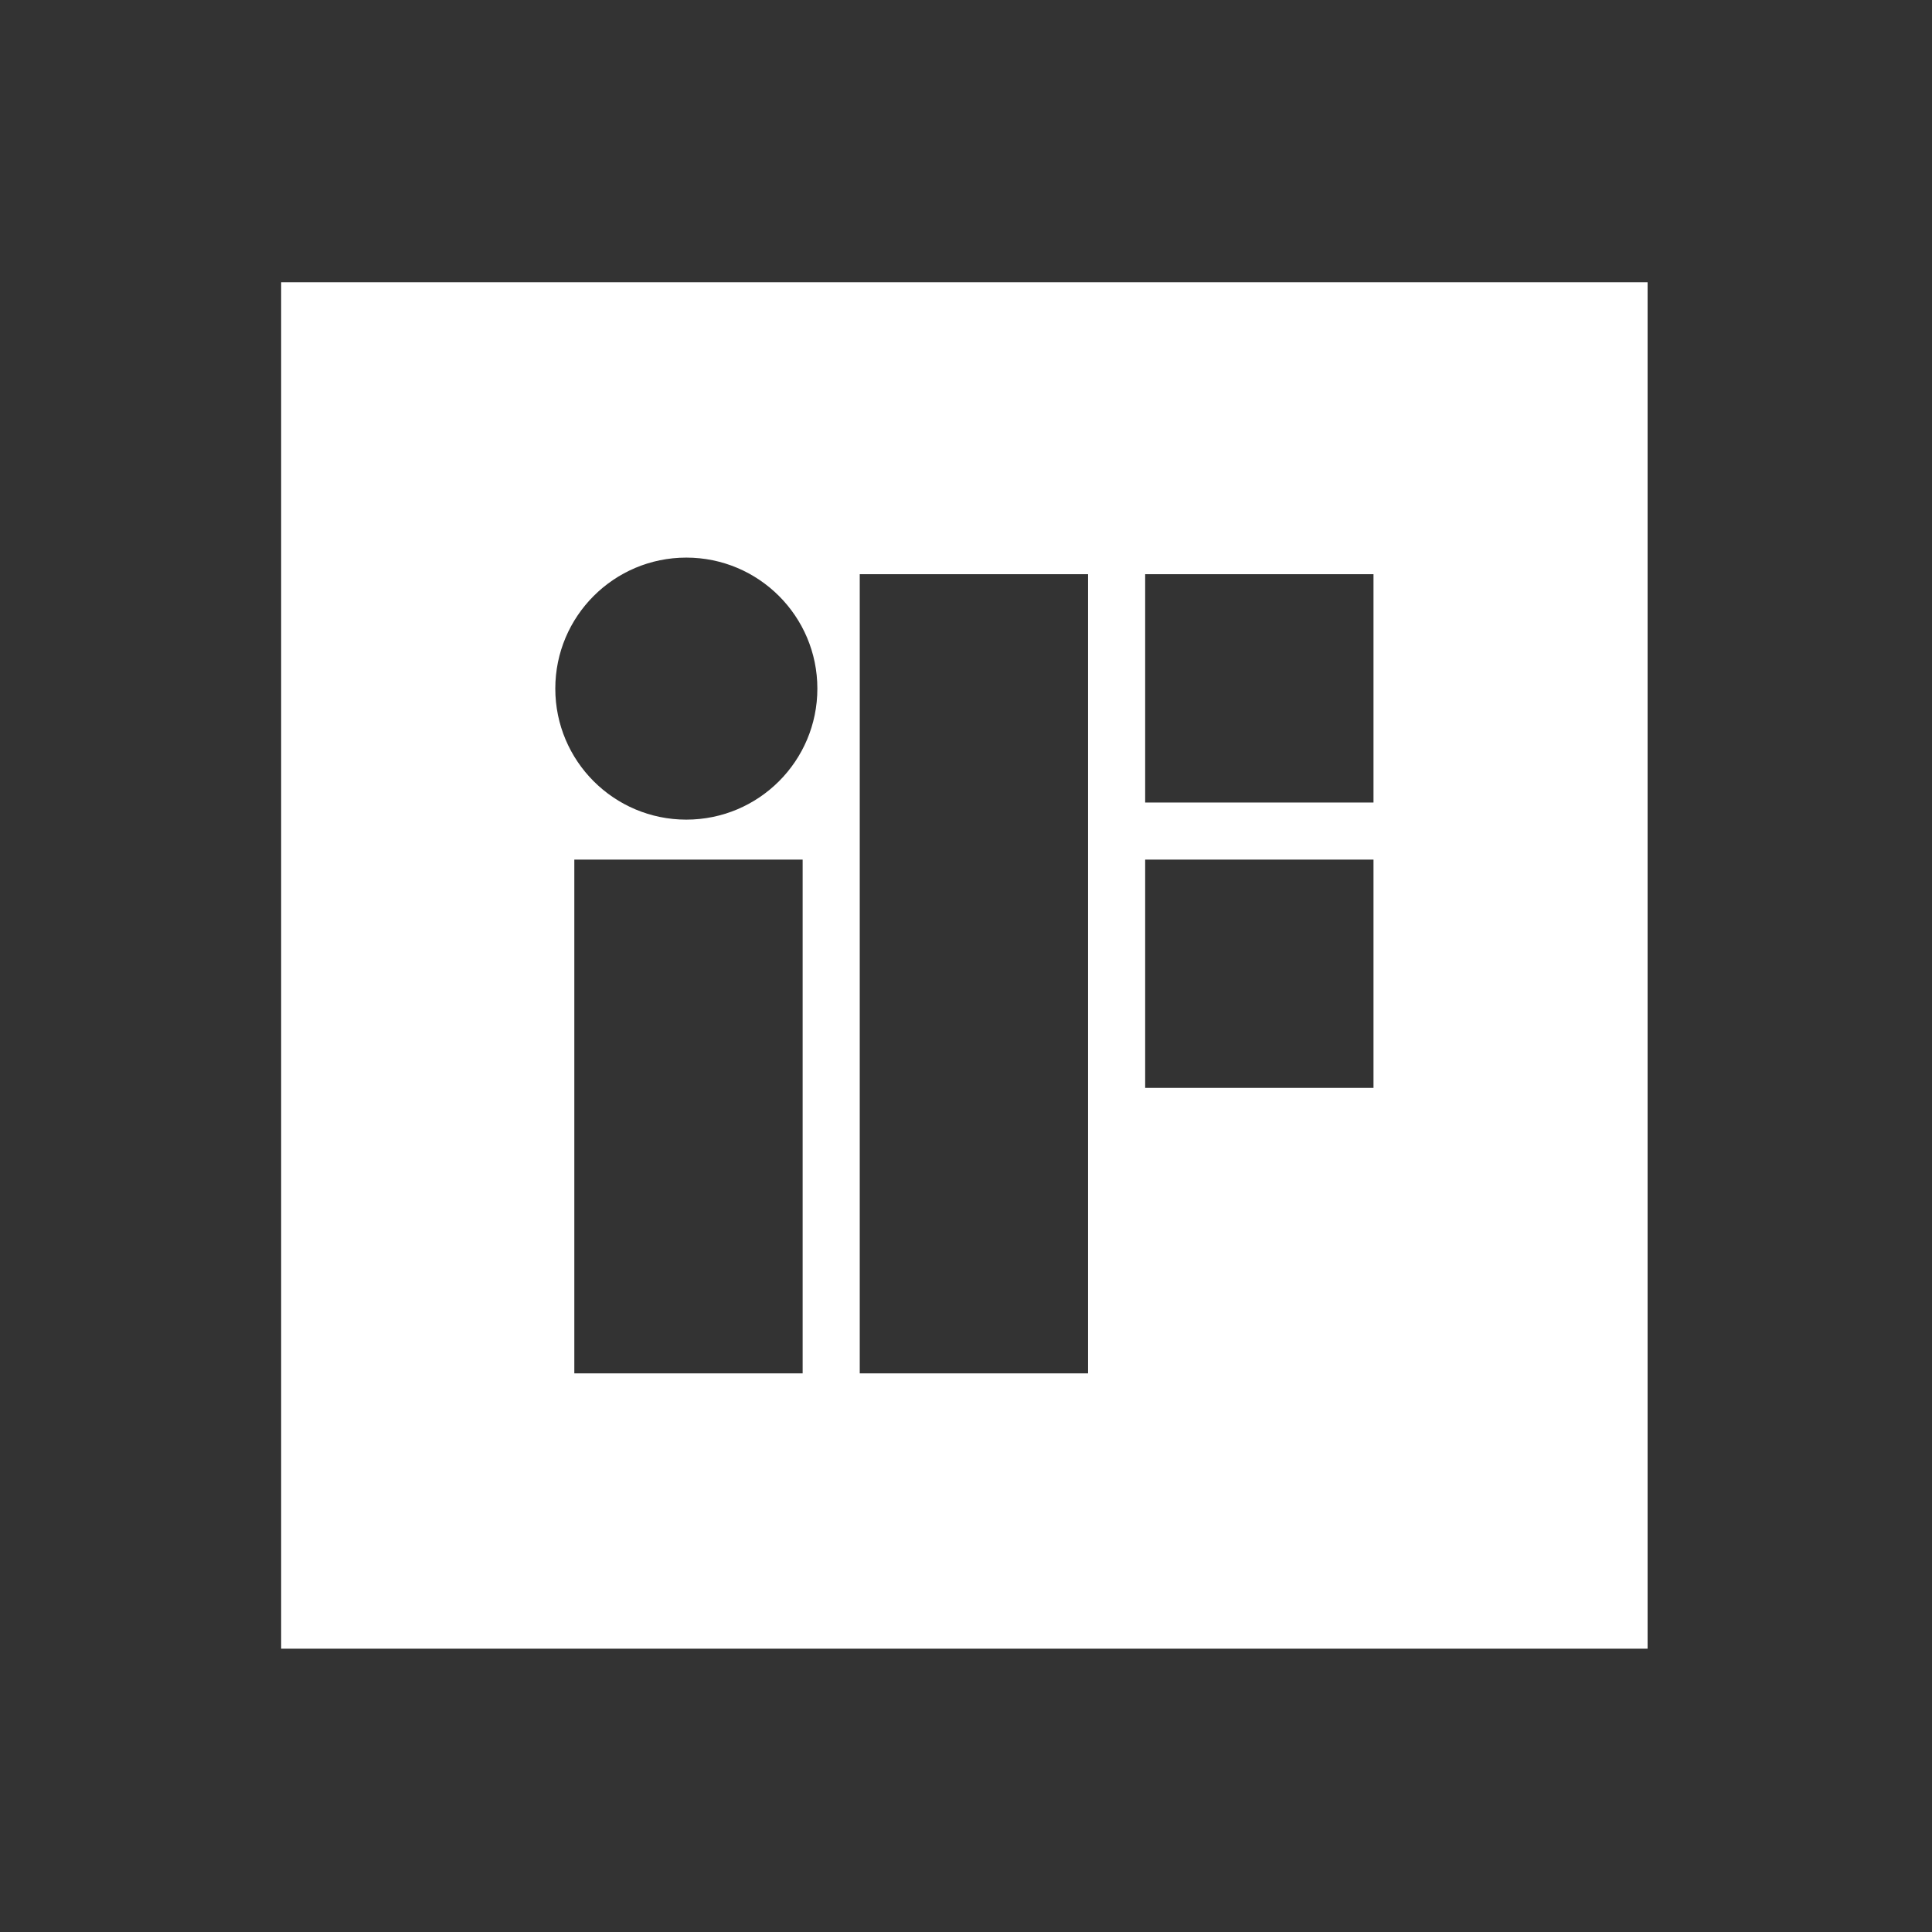<?xml version="1.0" encoding="UTF-8"?>
<svg id="Layout" xmlns="http://www.w3.org/2000/svg" viewBox="0 0 512 512">
  <rect x="0" y="0" width="512" height="512" fill="#333333" stroke="none"/>
  <defs>
    <style>
      .cls-1 {
        fill: #fff;
      }
    </style>
  </defs>
  <path class="cls-1" d="m74.51,74.8v362.12h362.12V74.8H74.51Zm138.2,289.15h-60.51v-136.15h60.51v136.15Zm-30.83-146.74c-19.17,0-34.72-15.54-34.72-34.72s15.55-34.72,34.72-34.72,34.73,15.54,34.73,34.72-15.55,34.72-34.73,34.72Zm106.47,146.74h-60.51v-211.79h60.51v211.79Zm75.64-75.64h-60.51v-60.51h60.51v60.51Zm0-75.63h-60.51v-60.51h60.51v60.51Z"/>
</svg>